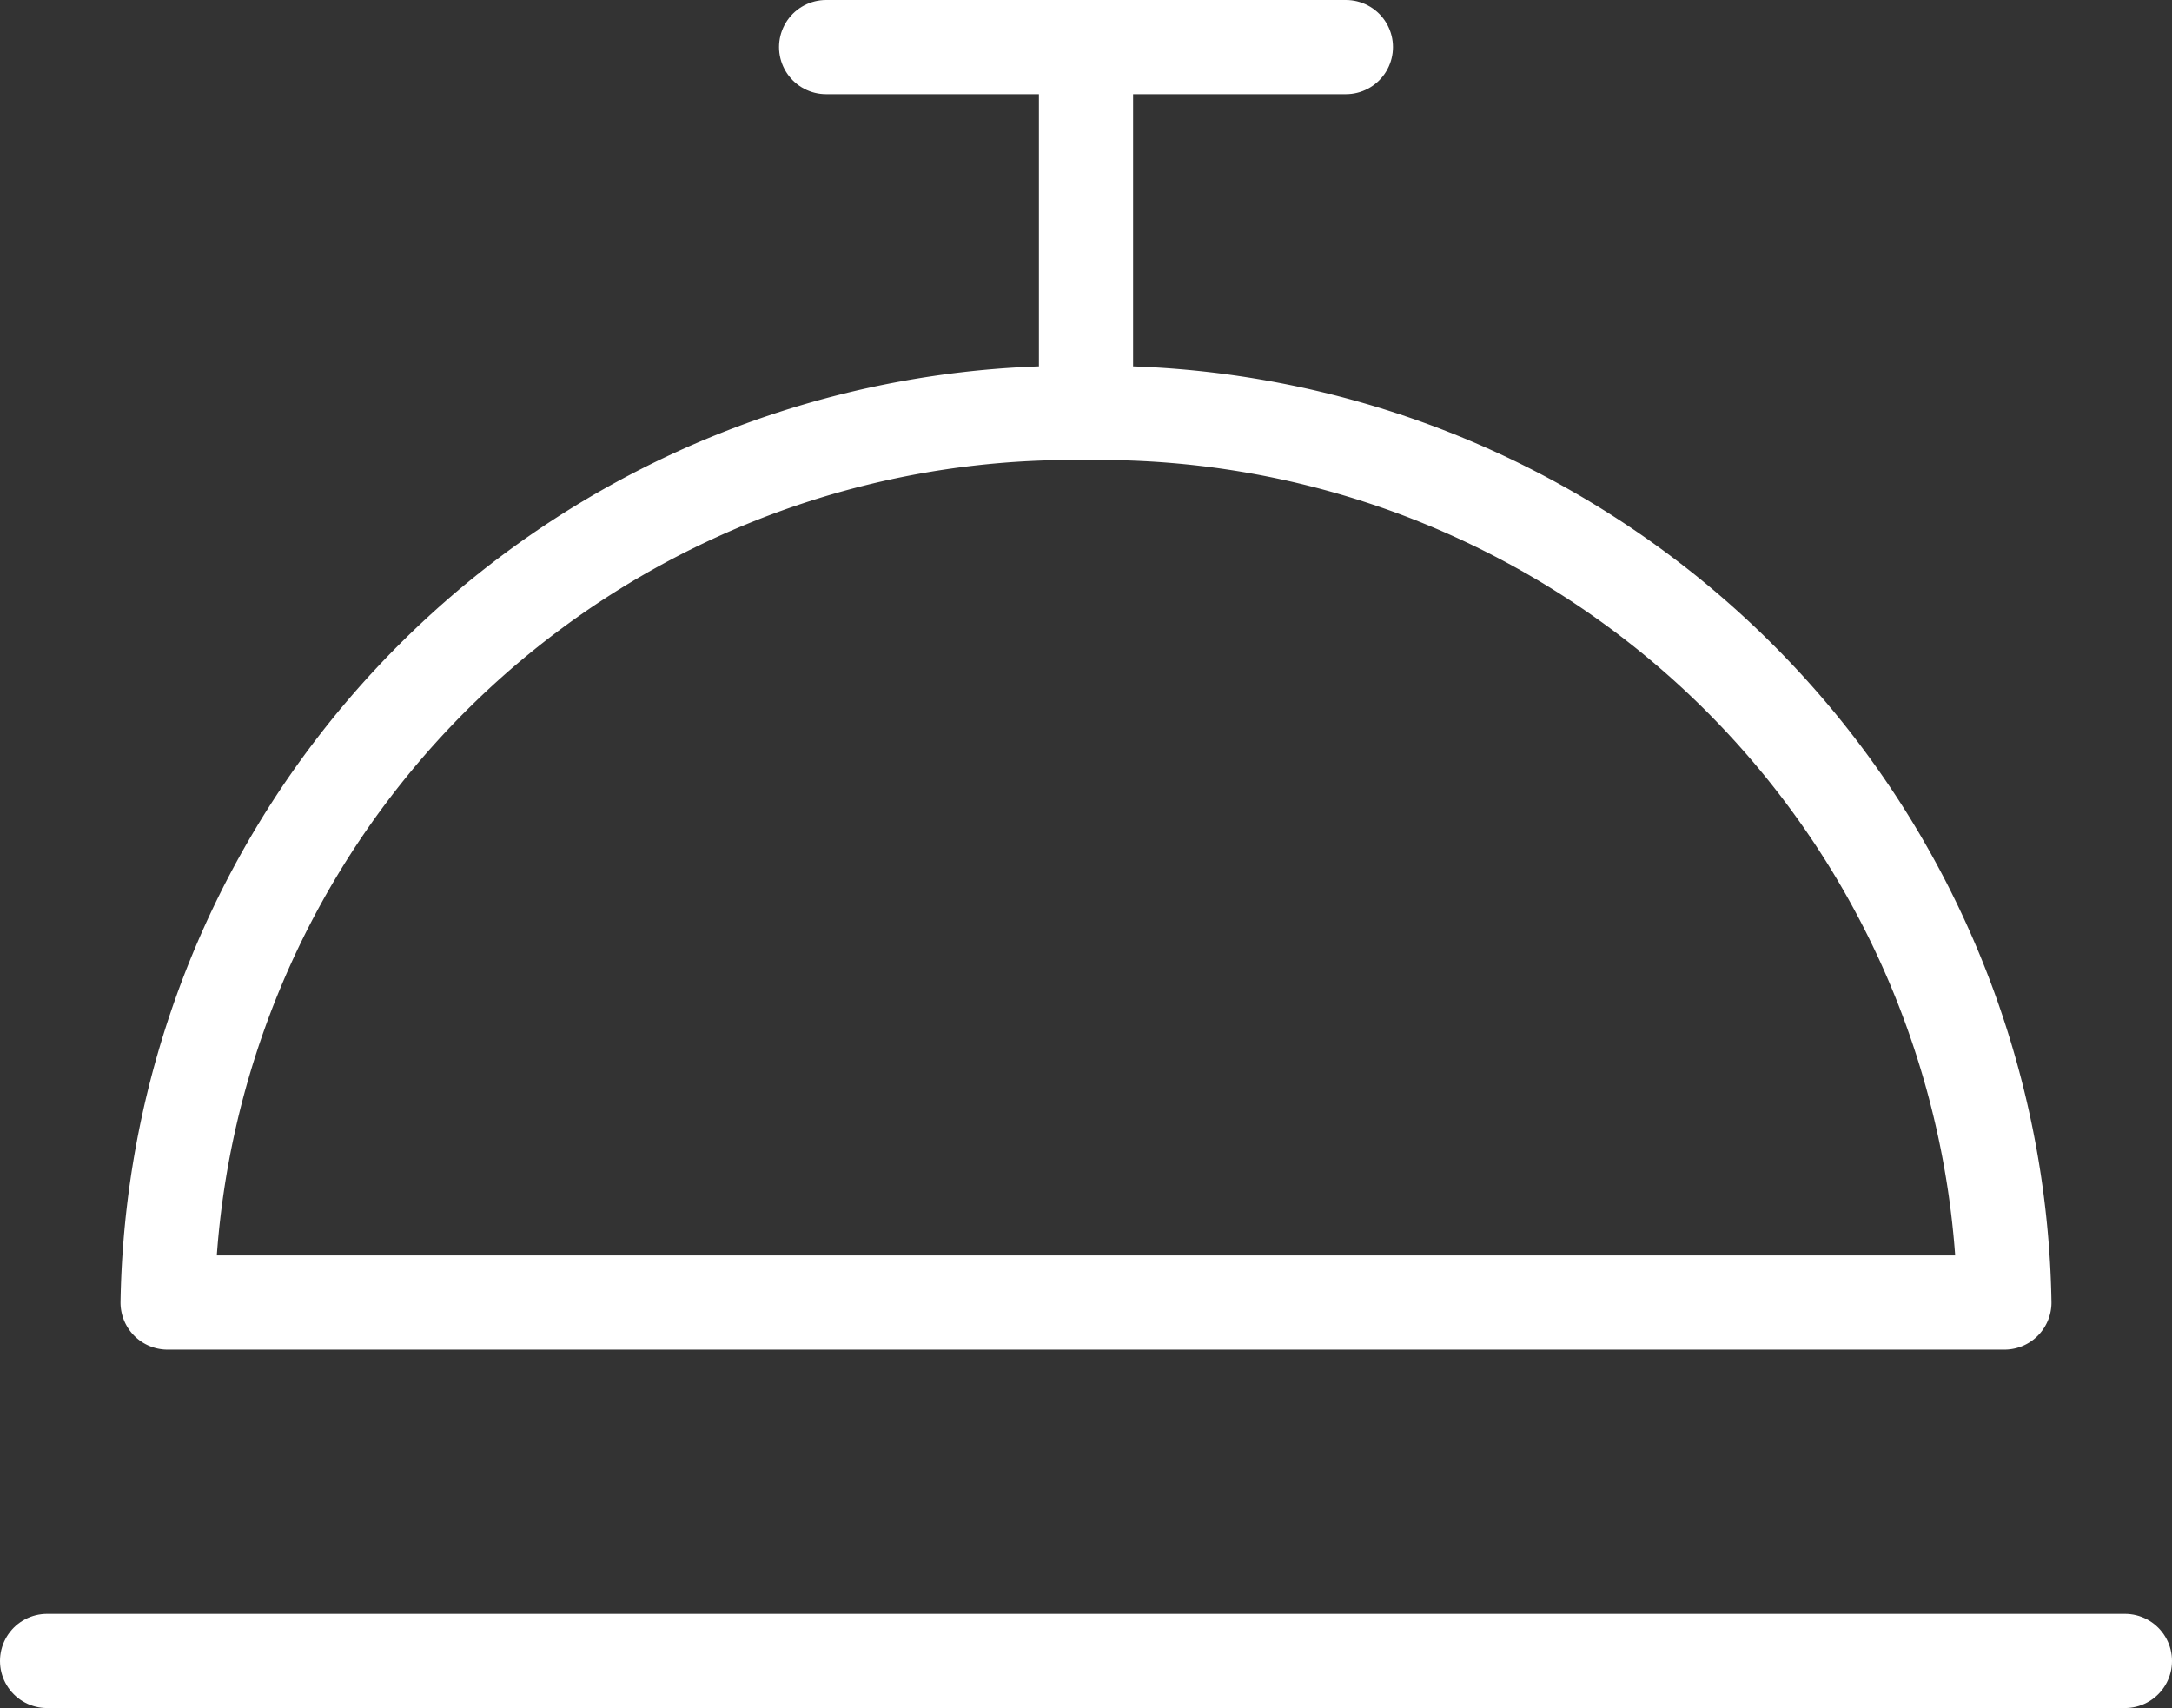 <svg xmlns="http://www.w3.org/2000/svg" viewBox="0 0 34.6 27.21"><rect x="0" y="0" width="34.6" height="27.21" fill="#333333" stroke="none"/><defs><style>.cls-1{fill:none;stroke:#fff;stroke-linecap:round;stroke-linejoin:round;stroke-width:1.5px;}</style></defs><title>menu_main_4</title><g id="Calque_2" data-name="Calque 2"><g id="Calque_1-2" data-name="Calque 1"><path class="cls-1" d="M21.44.75H13.16"/><path class="cls-1" d="M33.85,26.46H.75"/><line class="cls-1" x1="17.3" y1="0.77" x2="17.3" y2="6.01"/><path class="cls-1" d="M31.93,20.75A14.41,14.41,0,0,0,17.3,6.58,14.41,14.41,0,0,0,2.67,20.75Z"/></g></g></svg>